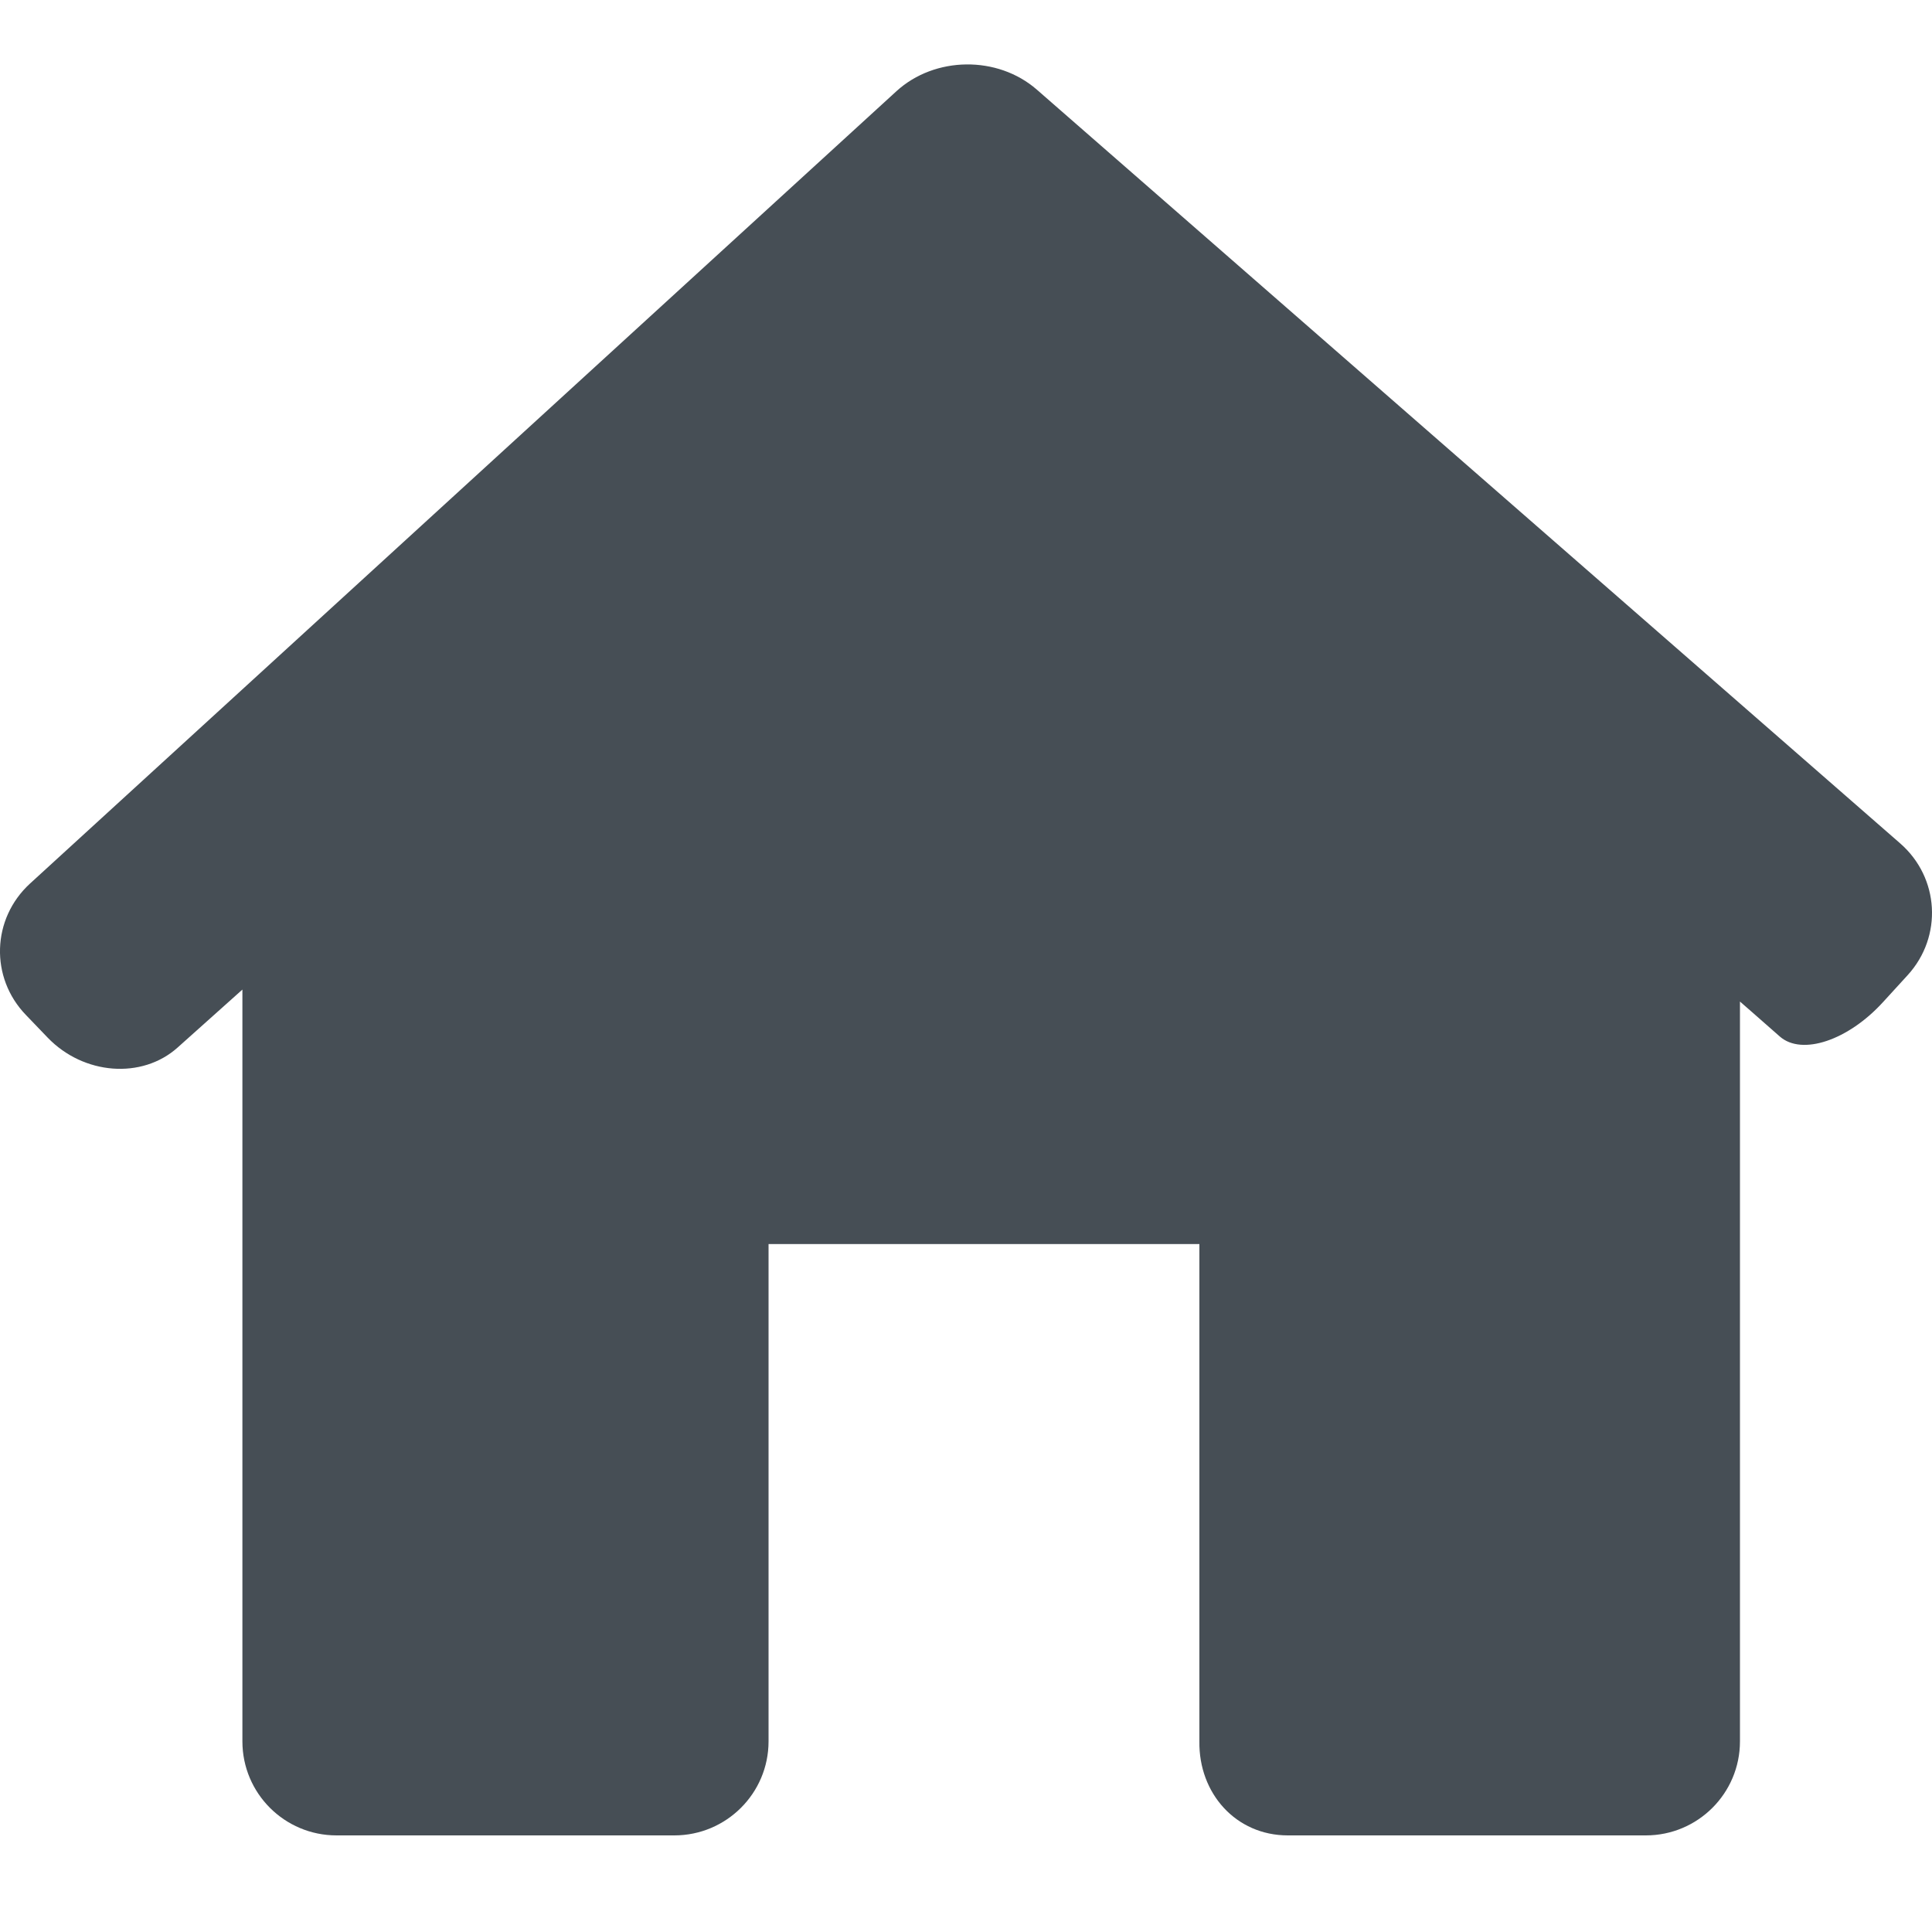 <svg width="15" height="15" viewBox="0 0 15 15" fill="none" xmlns="http://www.w3.org/2000/svg">
<path d="M14.812 7.57C15.084 7.271 15.058 6.814 14.753 6.548L8.05 0.696C7.745 0.43 7.258 0.436 6.96 0.708L0.233 6.86C-0.065 7.133 -0.079 7.59 0.201 7.88L0.37 8.056C0.649 8.346 1.102 8.381 1.379 8.133L1.882 7.683L1.882 13.52C1.882 13.923 2.209 14.25 2.613 14.25H5.235C5.639 14.25 5.967 13.923 5.967 13.52L5.967 9.659H9.312L9.312 13.52C9.306 13.923 9.595 14.25 9.999 14.25H12.778C13.182 14.25 13.509 13.923 13.509 13.52L13.509 7.776C13.509 7.776 13.648 7.897 13.819 8.048C13.991 8.198 14.35 8.077 14.621 7.779L14.812 7.57Z" fill="#464E55"/>
</svg>

